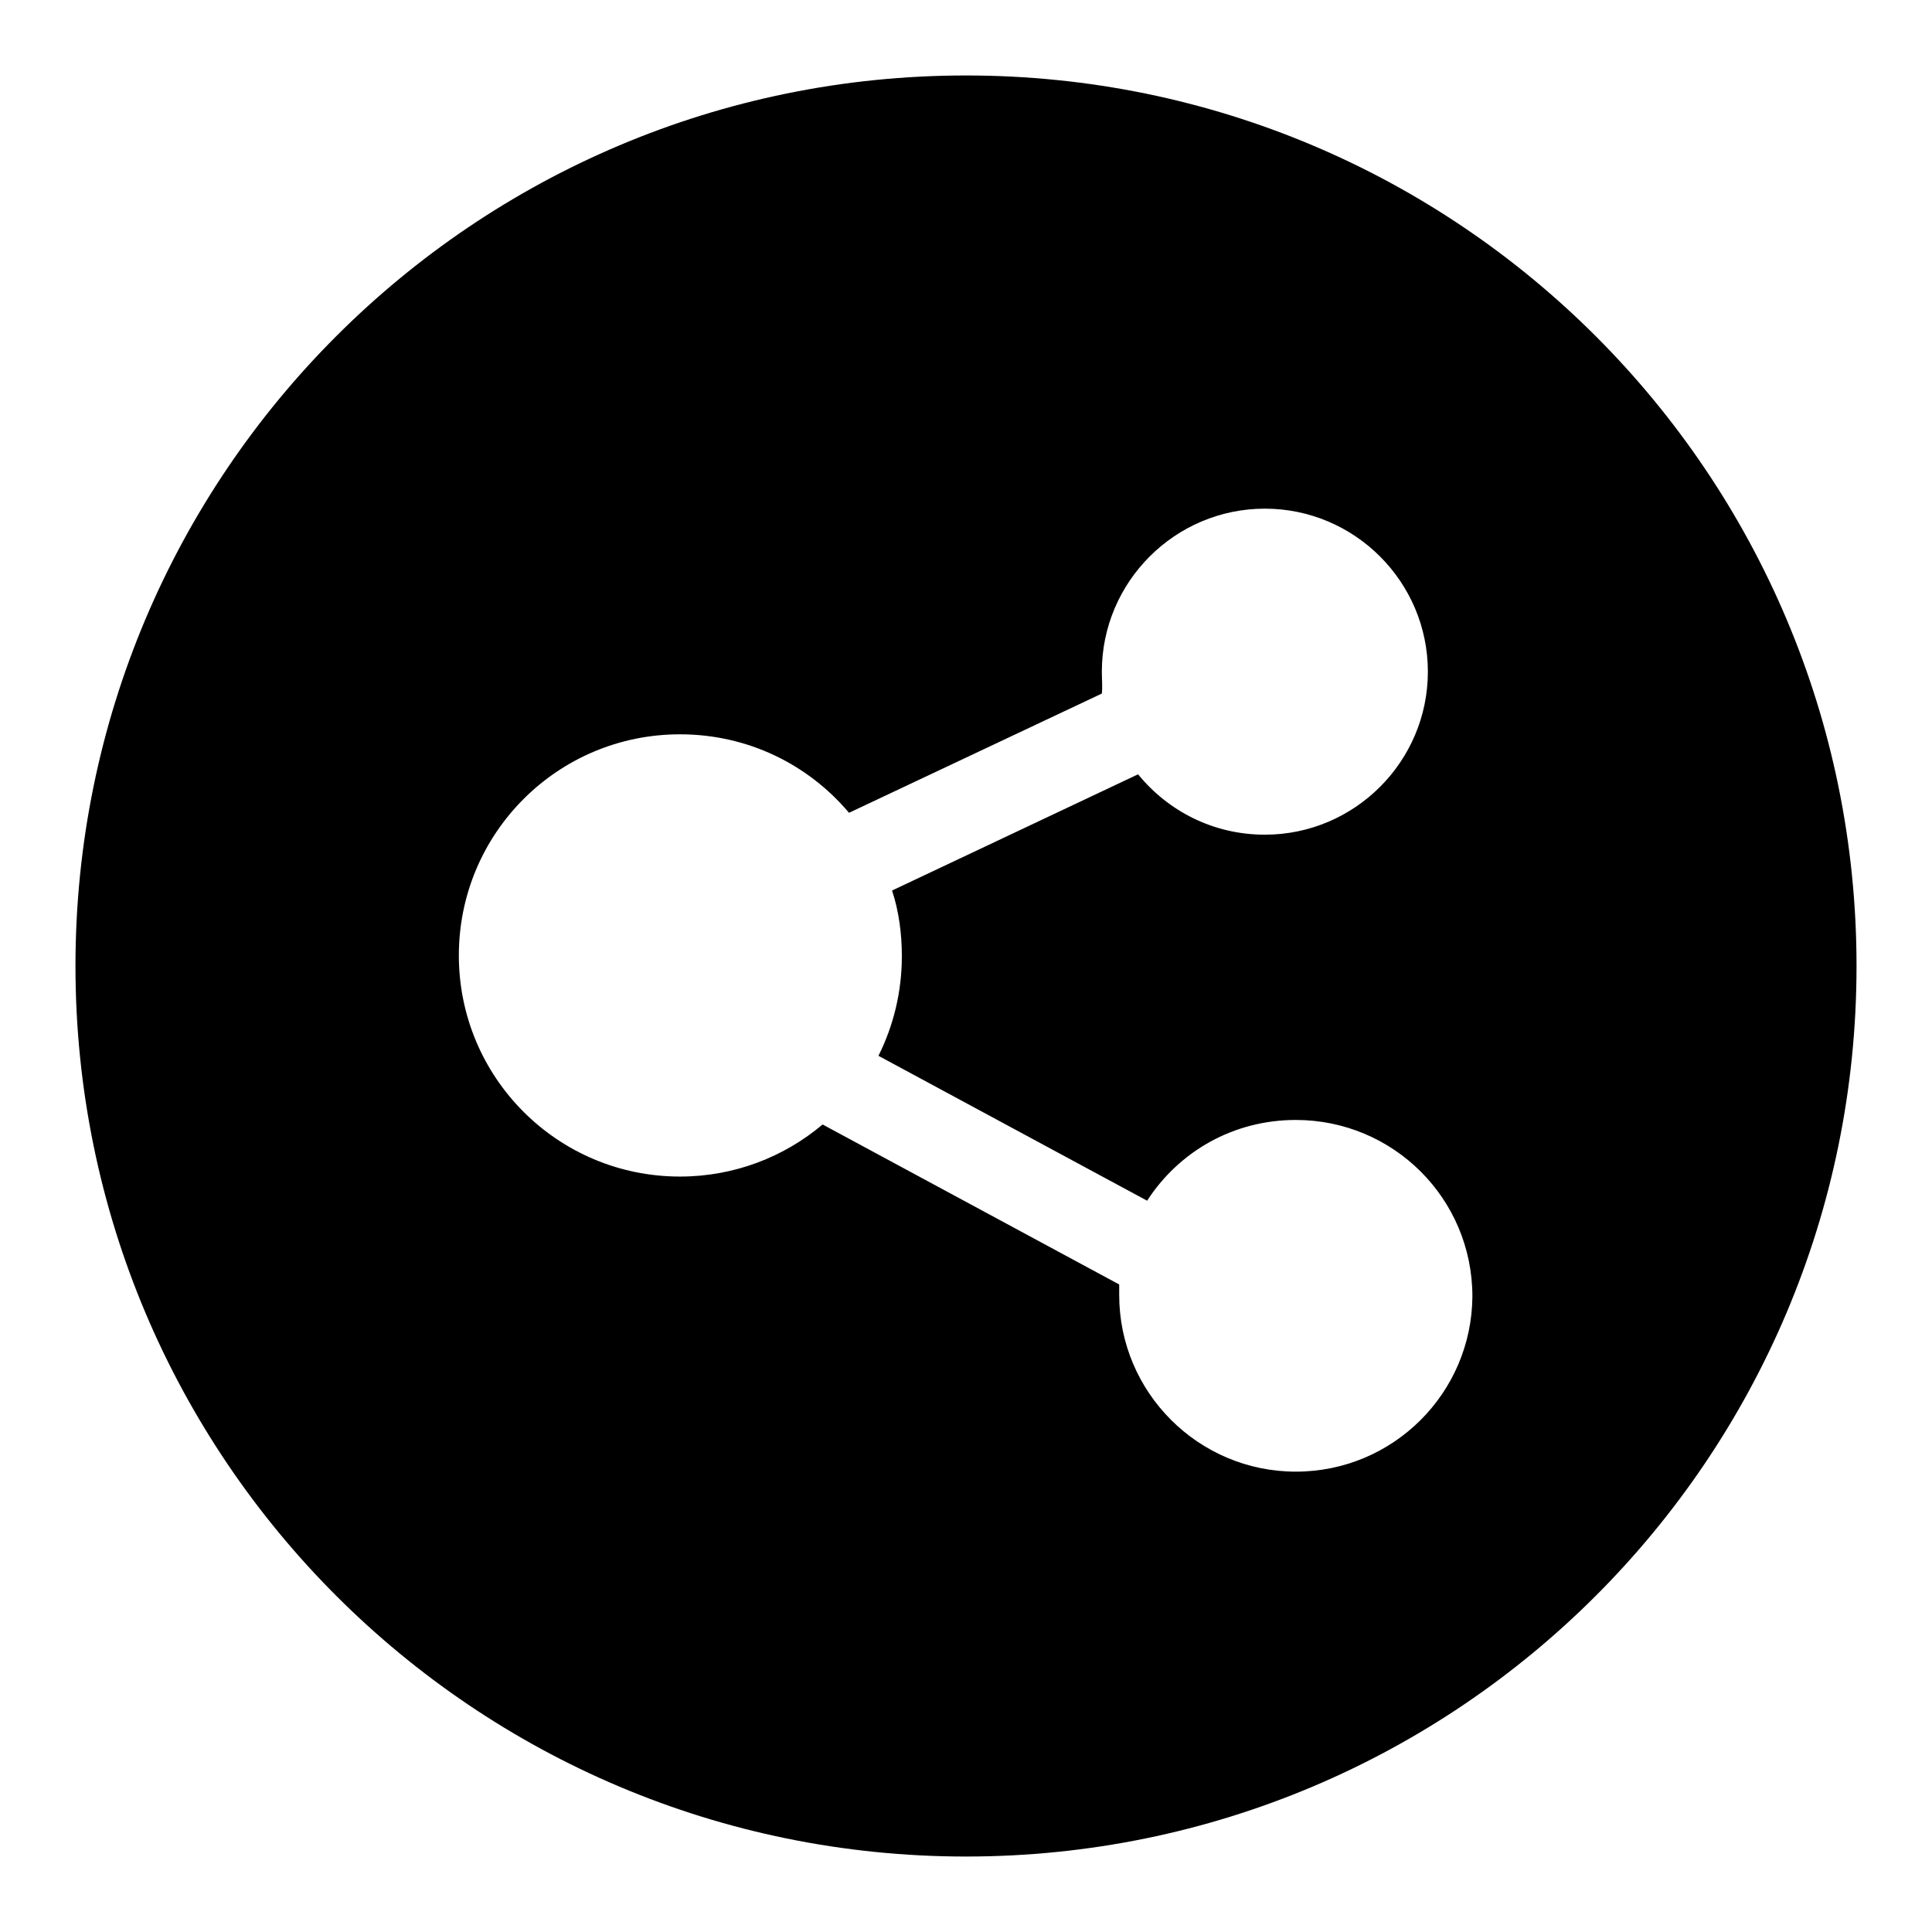 <?xml version="1.0" encoding="utf-8"?>
<!-- Svg Vector Icons : http://www.onlinewebfonts.com/icon -->
<!DOCTYPE svg PUBLIC "-//W3C//DTD SVG 1.1//EN" "http://www.w3.org/Graphics/SVG/1.1/DTD/svg11.dtd">
<svg version="1.1" xmlns="http://www.w3.org/2000/svg" xmlns:xlink="http://www.w3.org/1999/xlink" x="0px" y="0px" viewBox="0 0 256 256" enable-background="new 0 0 256 256" xml:space="preserve">
<g><g><path fill="#000000" d="M128,10C62.8,10,10,62.8,10,128c0,65.2,52.8,118,118,118c65.2,0,118-52.8,118-118C246,62.8,193.2,10,128,10z M171.7,195c-12.9,0-23.4-10.5-23.4-23.4c0-0.5,0-1,0-1.4l-39.3-21.2c-5.1,4.3-11.7,6.9-18.9,6.9c-16.2,0-29.3-13.1-29.3-29.3s13.1-29.3,29.3-29.3c9,0,17,4,22.4,10.4l33.5-15.8C146.1,91,146,90,146,89c0-11.9,9.7-21.6,21.6-21.6c11.9,0,21.6,9.7,21.6,21.6c0,11.9-9.7,21.6-21.6,21.6c-6.8,0-12.8-3.1-16.8-8l-32.6,15.4c0.9,2.7,1.3,5.7,1.3,8.7c0,4.7-1.1,9.2-3.1,13.2l35.6,19.2c4.2-6.5,11.4-10.7,19.7-10.7c12.9,0,23.4,10.4,23.4,23.4C195,184.6,184.6,195,171.7,195z"/></g></g>
</svg>